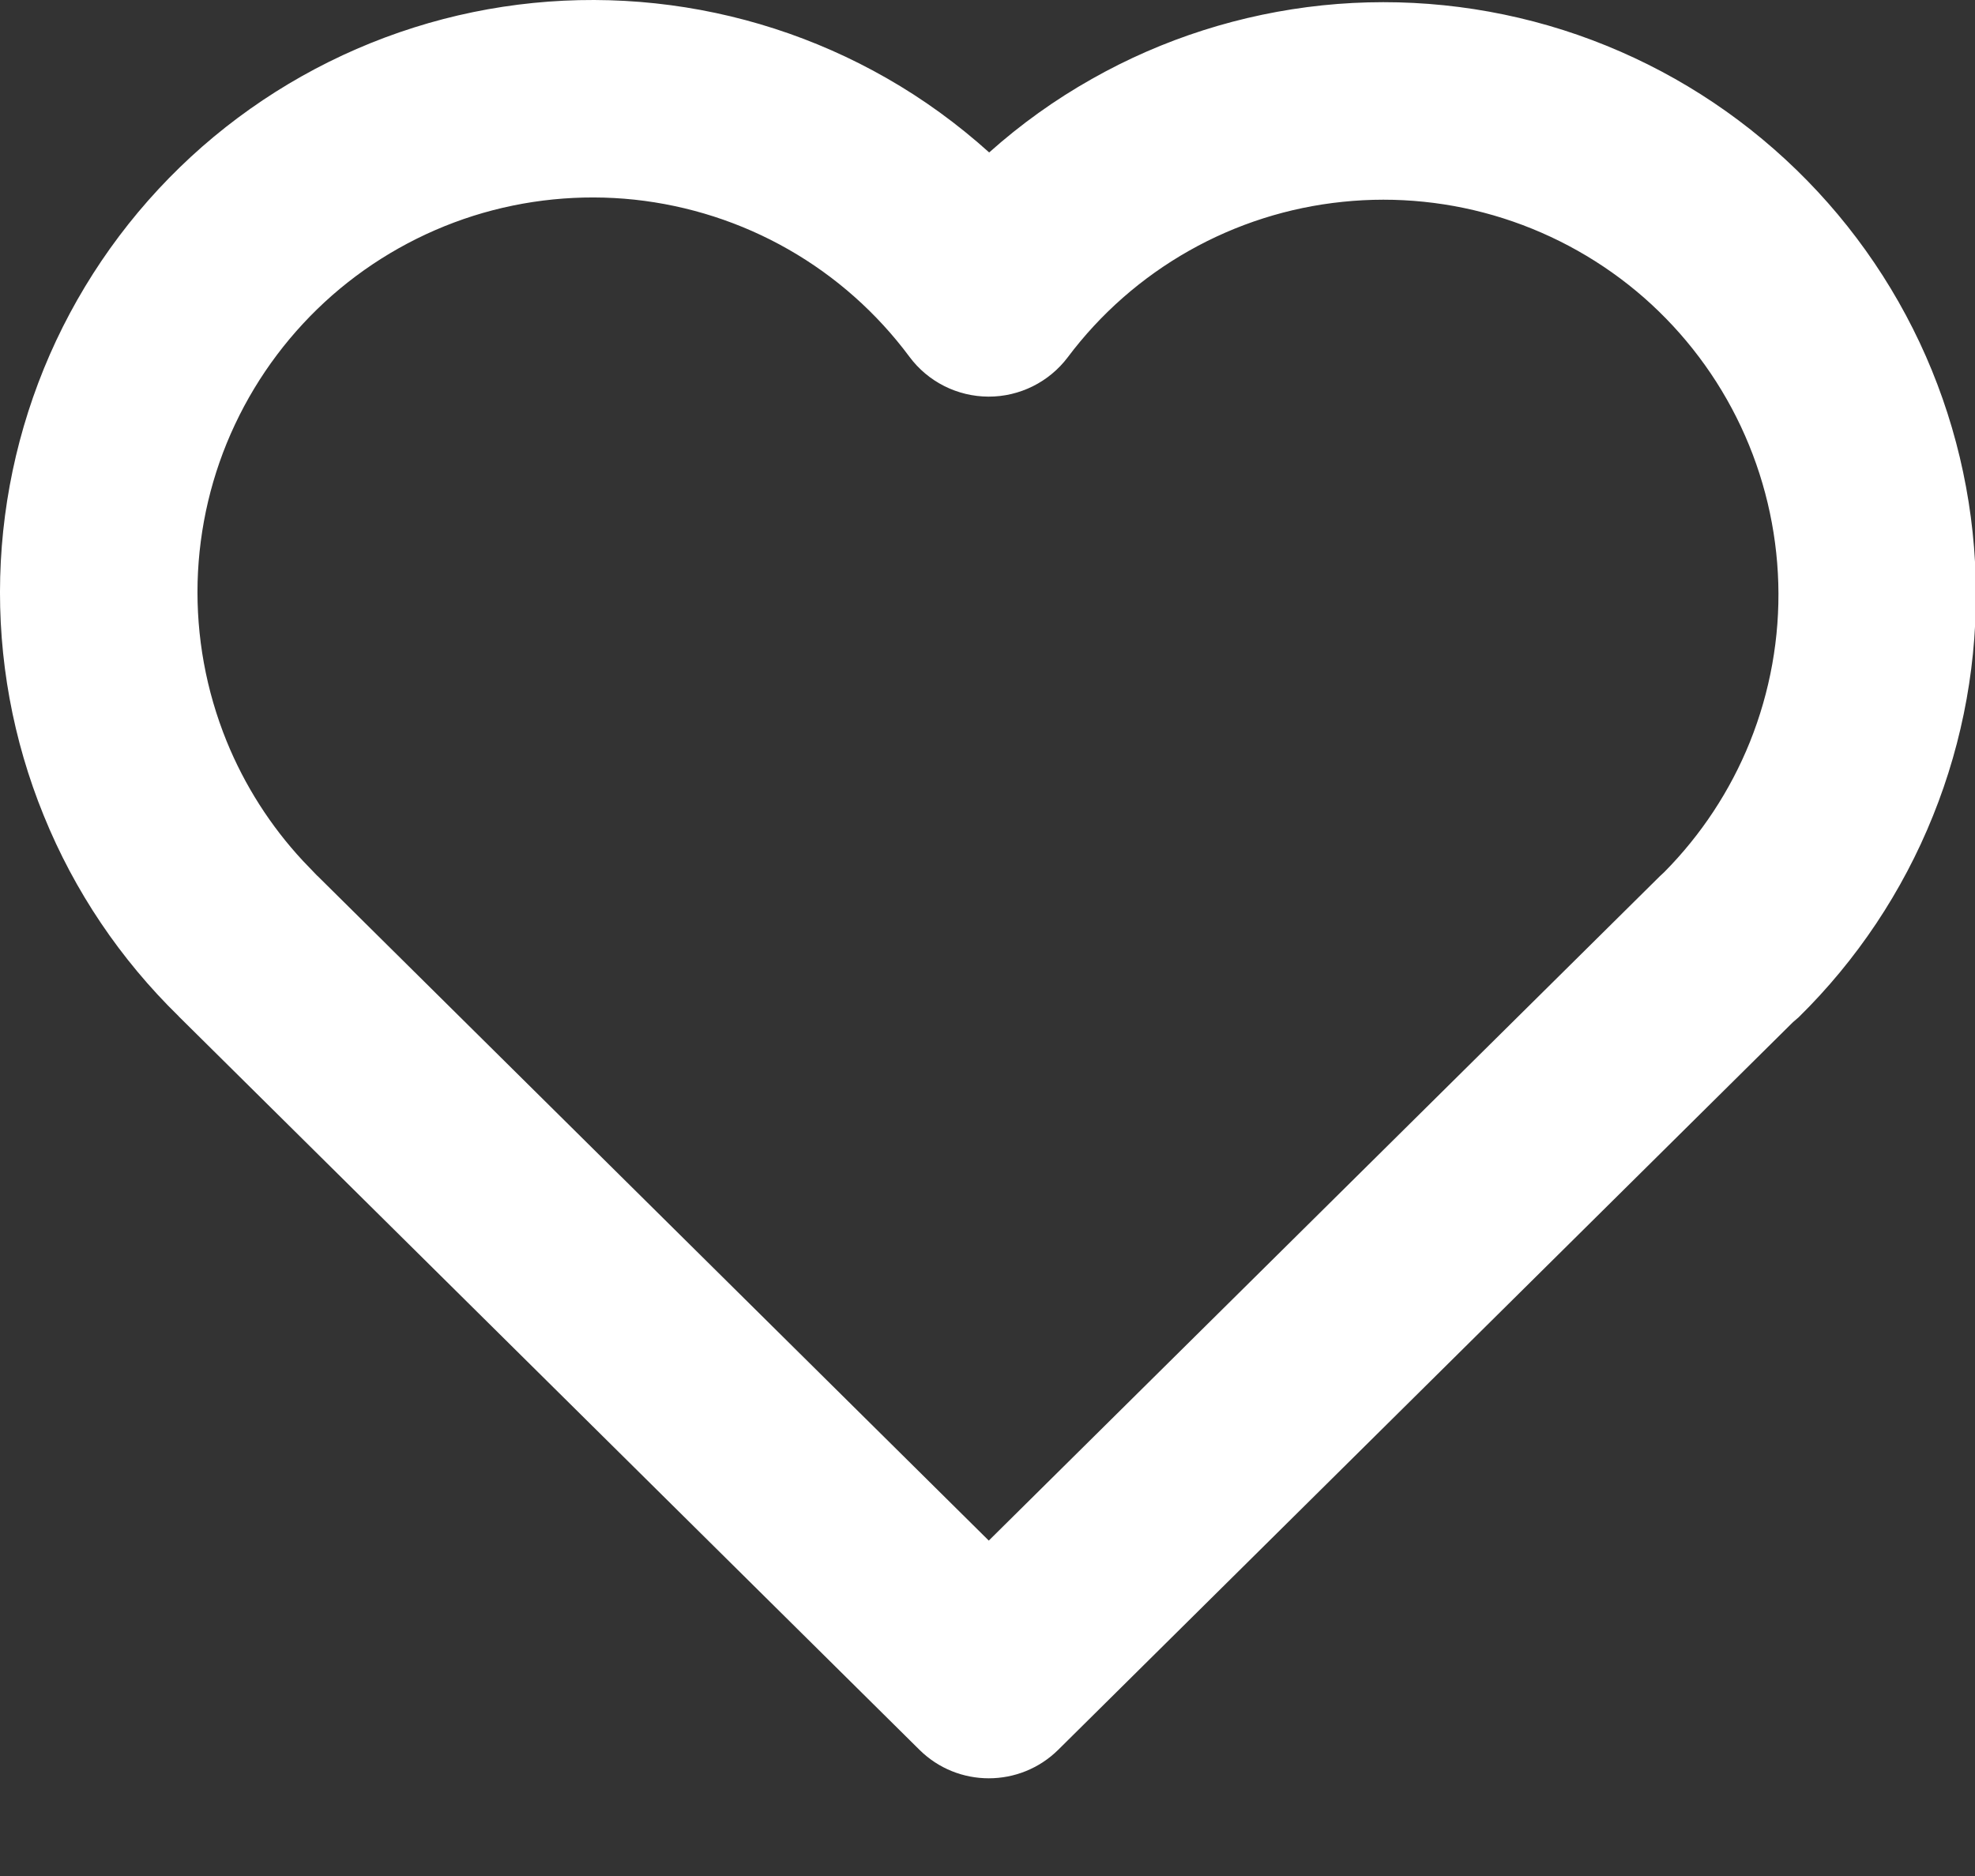 <svg width="20" height="19" viewBox="0 0 20 19" fill="none" xmlns="http://www.w3.org/2000/svg">
<rect x="0" y="0" width="20" height="19" fill="#333333" stroke="none"/>
<path d="M4.191 0.279C4.98 0.029 5.813 -0.054 6.637 0.034C7.46 0.122 8.257 0.379 8.976 0.79C9.35 1.003 9.698 1.257 10.017 1.544C10.335 1.26 10.683 1.01 11.056 0.8C11.774 0.393 12.569 0.14 13.391 0.054C14.212 -0.031 15.042 0.054 15.829 0.304C16.616 0.555 17.343 0.965 17.964 1.51C18.585 2.054 19.087 2.72 19.439 3.468C19.79 4.215 19.983 5.026 20.007 5.851C20.03 6.677 19.883 7.498 19.574 8.264C19.266 9.03 18.803 9.724 18.214 10.303L18.157 10.352L10.717 17.721C10.327 18.107 9.699 18.107 9.31 17.721L1.81 10.294V10.293C1.219 9.716 0.753 9.025 0.443 8.26C0.13 7.493 -0.02 6.67 0.002 5.842C0.024 5.014 0.217 4.199 0.569 3.449C0.922 2.699 1.425 2.031 2.048 1.485C2.671 0.94 3.401 0.529 4.191 0.279ZM6.424 2.022C5.875 1.964 5.319 2.02 4.793 2.186C4.267 2.353 3.781 2.626 3.365 2.99C2.95 3.354 2.614 3.8 2.379 4.3C2.144 4.799 2.016 5.342 2.001 5.894C1.987 6.446 2.087 6.995 2.295 7.507C2.477 7.954 2.739 8.365 3.067 8.718L3.21 8.867L3.217 8.873L10.013 15.603L16.81 8.873C16.824 8.859 16.838 8.846 16.853 8.833C17.226 8.456 17.521 8.009 17.72 7.516C17.925 7.006 18.024 6.458 18.008 5.908C17.992 5.358 17.863 4.817 17.629 4.319C17.395 3.821 17.06 3.376 16.646 3.013C16.232 2.651 15.747 2.378 15.223 2.211C14.698 2.044 14.144 1.987 13.597 2.044C13.049 2.1 12.519 2.269 12.04 2.54C11.561 2.811 11.143 3.178 10.813 3.618C10.623 3.87 10.325 4.018 10.01 4.017C9.695 4.016 9.398 3.867 9.21 3.614C8.881 3.171 8.464 2.8 7.984 2.526C7.505 2.252 6.973 2.081 6.424 2.022Z" fill="white"/>
</svg>
